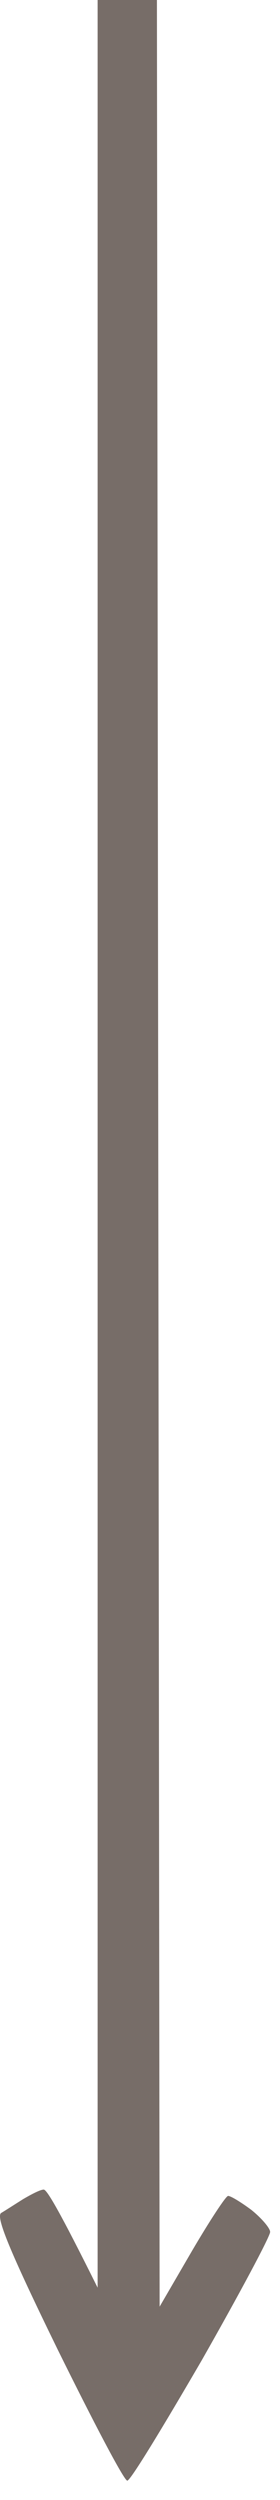 <?xml version="1.0" encoding="UTF-8"?> <svg xmlns="http://www.w3.org/2000/svg" width="14" height="125" viewBox="0 0 14 125" fill="none"><path d="M4.881 57.206V114.381C2.995 110.584 2.348 109.477 2.186 109.477C2.024 109.477 1.593 109.698 1.162 109.951C0.758 110.204 0.273 110.521 0.057 110.647C-0.213 110.837 0.434 112.451 2.887 117.482C4.666 121.089 6.202 124.031 6.364 124.031C6.526 124.031 8.17 121.31 10.083 118.02C11.97 114.697 13.507 111.818 13.507 111.596C13.507 111.407 13.075 110.9 12.563 110.489C12.051 110.109 11.539 109.793 11.404 109.793C11.296 109.793 10.488 111.027 9.598 112.546L7.981 115.33L7.846 0H4.881V57.206Z" fill="#776D68"></path></svg> 